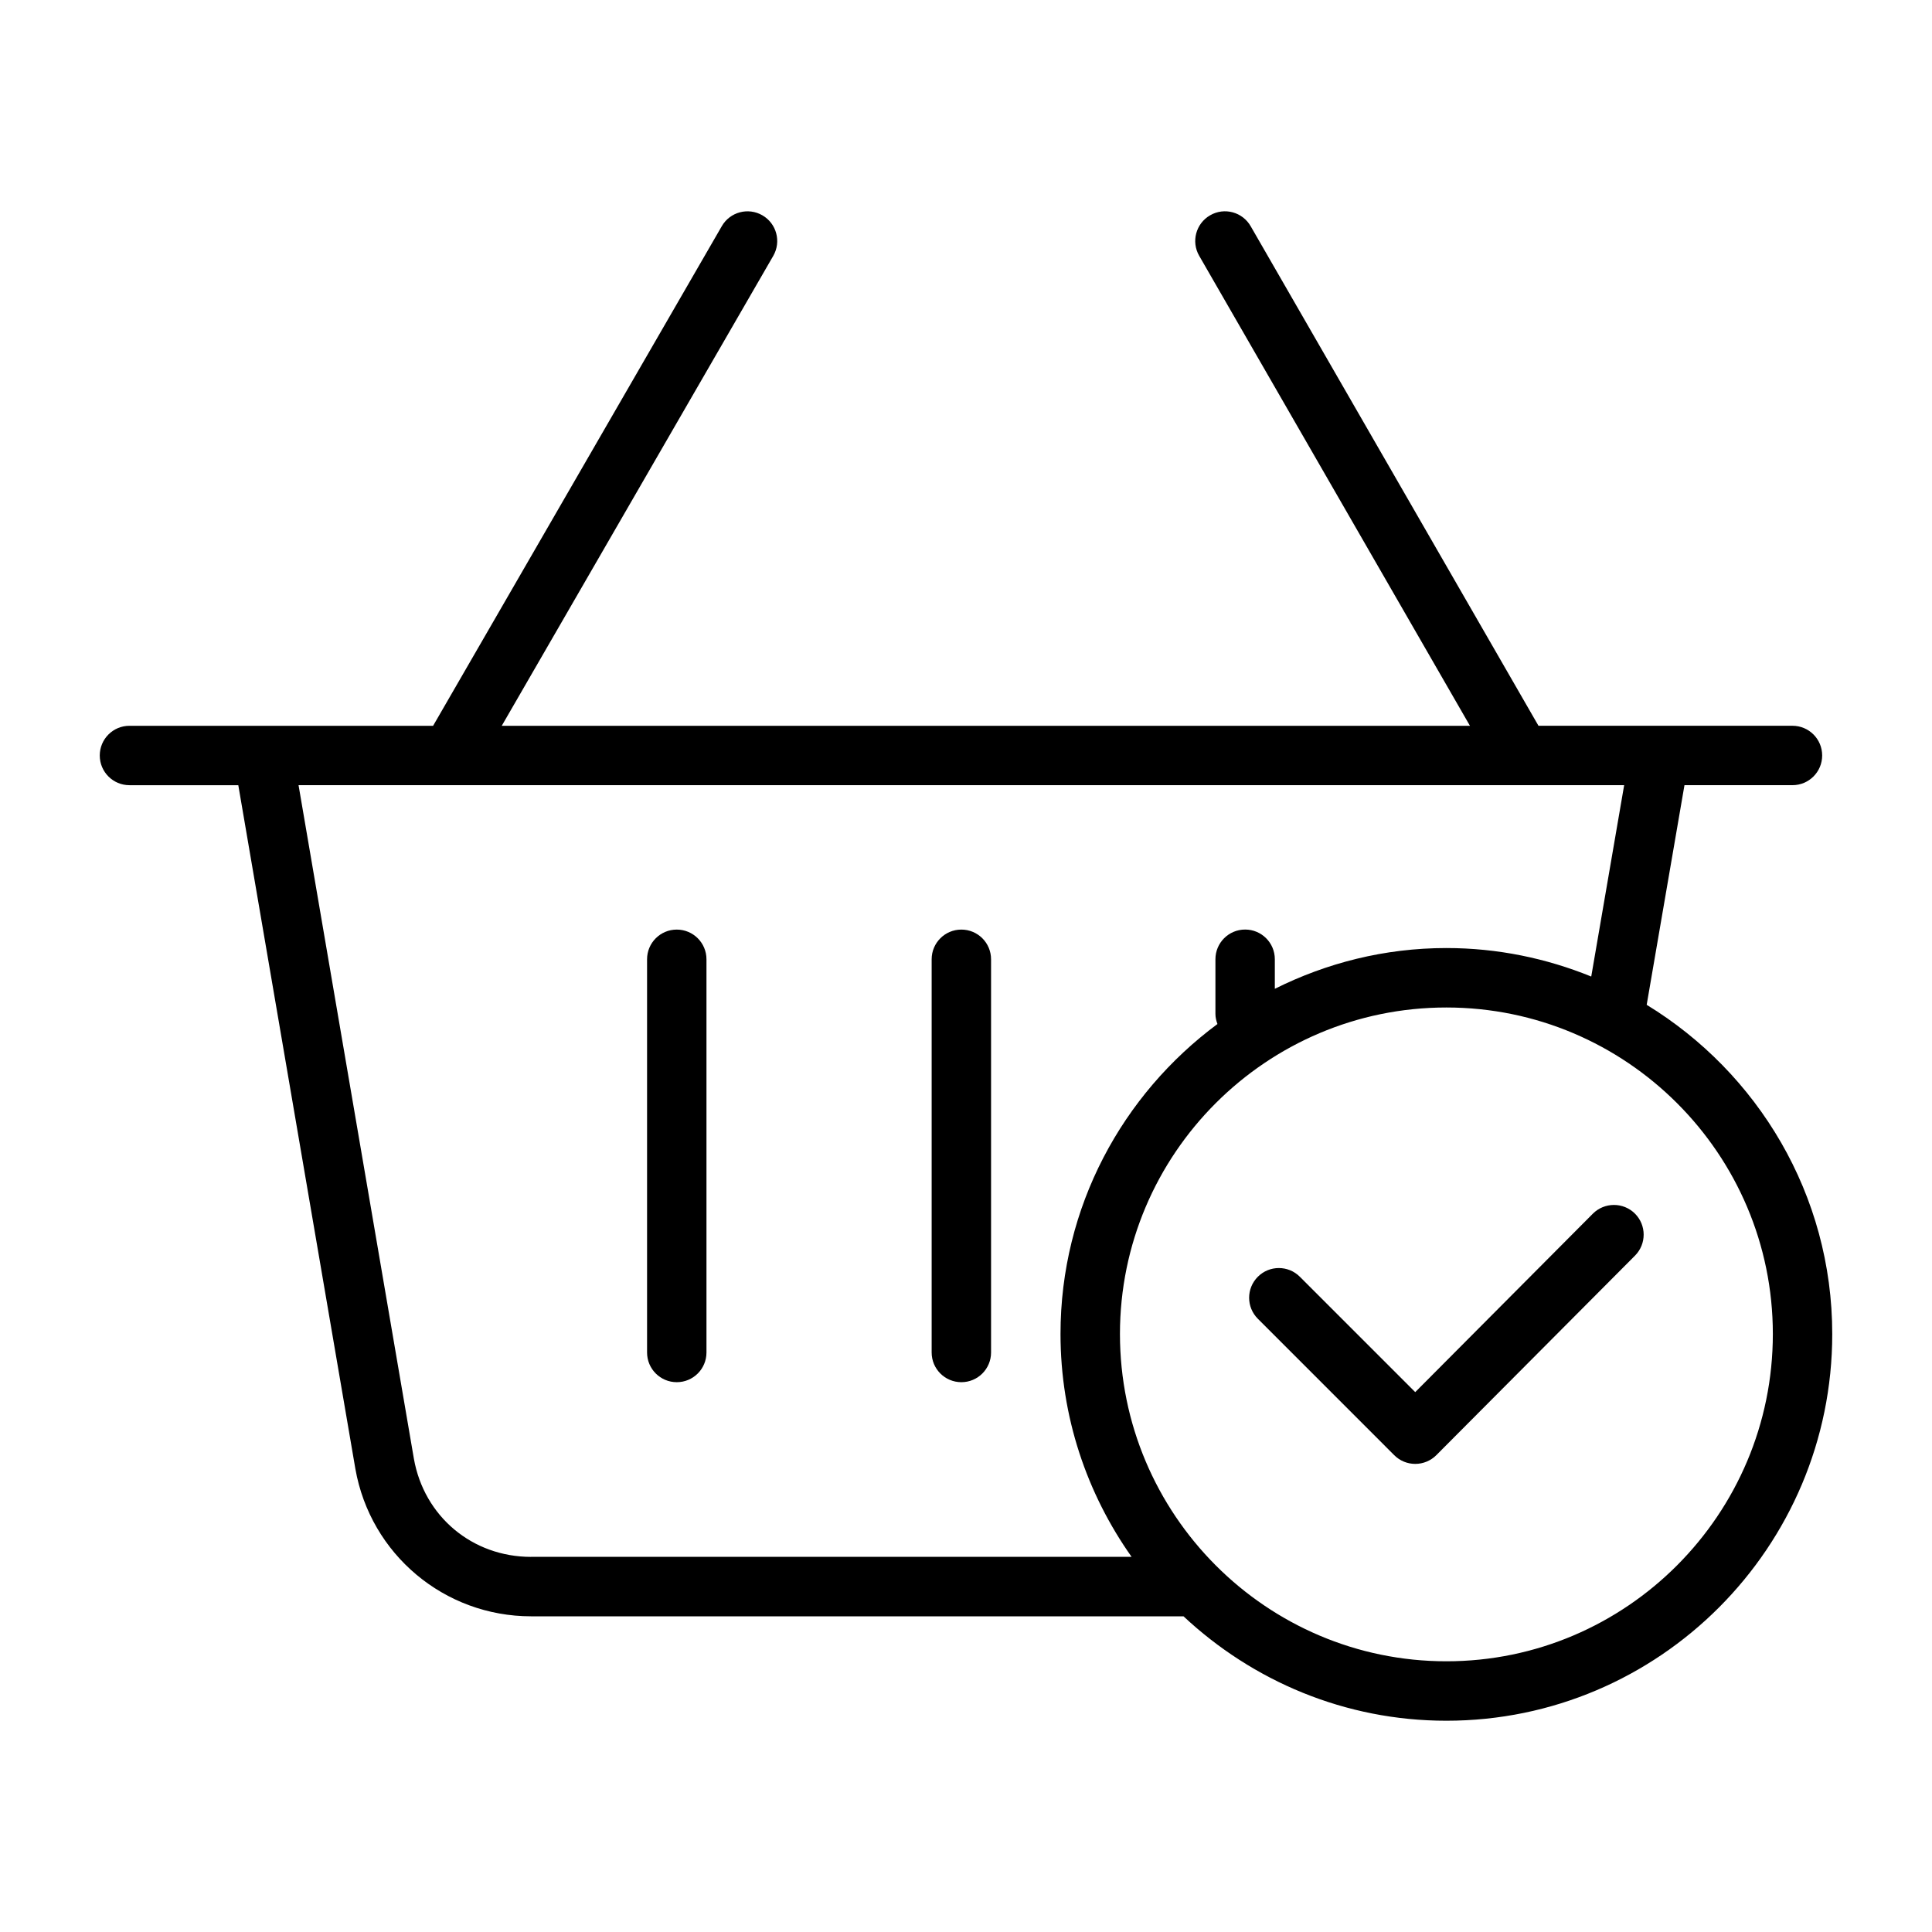 <?xml version="1.0" encoding="UTF-8"?>
<!-- Uploaded to: ICON Repo, www.svgrepo.com, Generator: ICON Repo Mixer Tools -->
<svg fill="#000000" width="800px" height="800px" version="1.1" viewBox="144 144 512 512" xmlns="http://www.w3.org/2000/svg">
 <g>
  <path d="m580.39 410.27 10.012-58.191h28.621c4.352 0 7.871-3.519 7.871-7.871 0-4.352-3.519-7.871-7.871-7.871h-67.312l-76.27-132.39c-2.164-3.769-6.977-5.078-10.746-2.891-3.769 2.164-5.07 6.984-2.891 10.746l71.746 124.54h-256.58l71.949-124.53c2.172-3.762 0.883-8.582-2.883-10.754-3.762-2.172-8.582-0.891-10.754 2.883l-76.504 132.4h-80.469c-4.352 0-7.871 3.519-7.871 7.871 0 4.352 3.519 7.871 7.871 7.871h28.844l31.023 181.17c3.992 22.648 23.578 39.086 46.578 39.086h172.89c18.277 17.105 42.738 27.672 69.66 27.672 56.387 0 102.26-45.973 102.26-102.48 0-36.938-19.75-69.27-49.176-87.246zm-295.64 146.32c-15.586 0-28.371-10.723-31.07-26.039l-30.562-178.47h351.3l-8.723 50.711c-11.871-4.824-24.812-7.551-38.391-7.551-16.344 0-31.746 3.953-45.461 10.801v-7.832c0-4.352-3.519-7.871-7.871-7.871-4.352 0-7.871 3.519-7.871 7.871v14.5c0 0.945 0.227 1.828 0.535 2.668-25.176 18.648-41.59 48.469-41.59 82.129 0 22.004 7.023 42.352 18.836 59.07l-159.14 0.004zm242.56 27.668c-47.703 0-86.512-38.91-86.512-86.742 0-47.711 38.816-86.52 86.512-86.52 47.695 0 86.512 38.816 86.512 86.52 0.004 47.824-38.816 86.742-86.512 86.742z"/>
  <path d="m323.35 390.35c-4.352 0-7.871 3.519-7.871 7.871v104.2c0 4.352 3.519 7.871 7.871 7.871 4.352 0 7.871-3.519 7.871-7.871v-104.2c0-4.352-3.523-7.871-7.871-7.871z"/>
  <path d="m398.77 390.35c-4.352 0-7.871 3.519-7.871 7.871v104.2c0 4.352 3.519 7.871 7.871 7.871 4.352 0 7.871-3.519 7.871-7.871v-104.2c0-4.352-3.523-7.871-7.871-7.871z"/>
  <path d="m566.13 465.63-47.082 47.297-30.574-30.574c-3.078-3.078-8.055-3.078-11.133 0-3.078 3.078-3.078 8.055 0 11.133l36.148 36.156c1.48 1.48 3.473 2.305 5.566 2.305h0.008c2.094 0 4.102-0.836 5.574-2.312l52.656-52.883c3.07-3.086 3.055-8.07-0.023-11.141-3.086-3.066-8.078-3.035-11.141 0.02z"/>
 </g>
</svg>